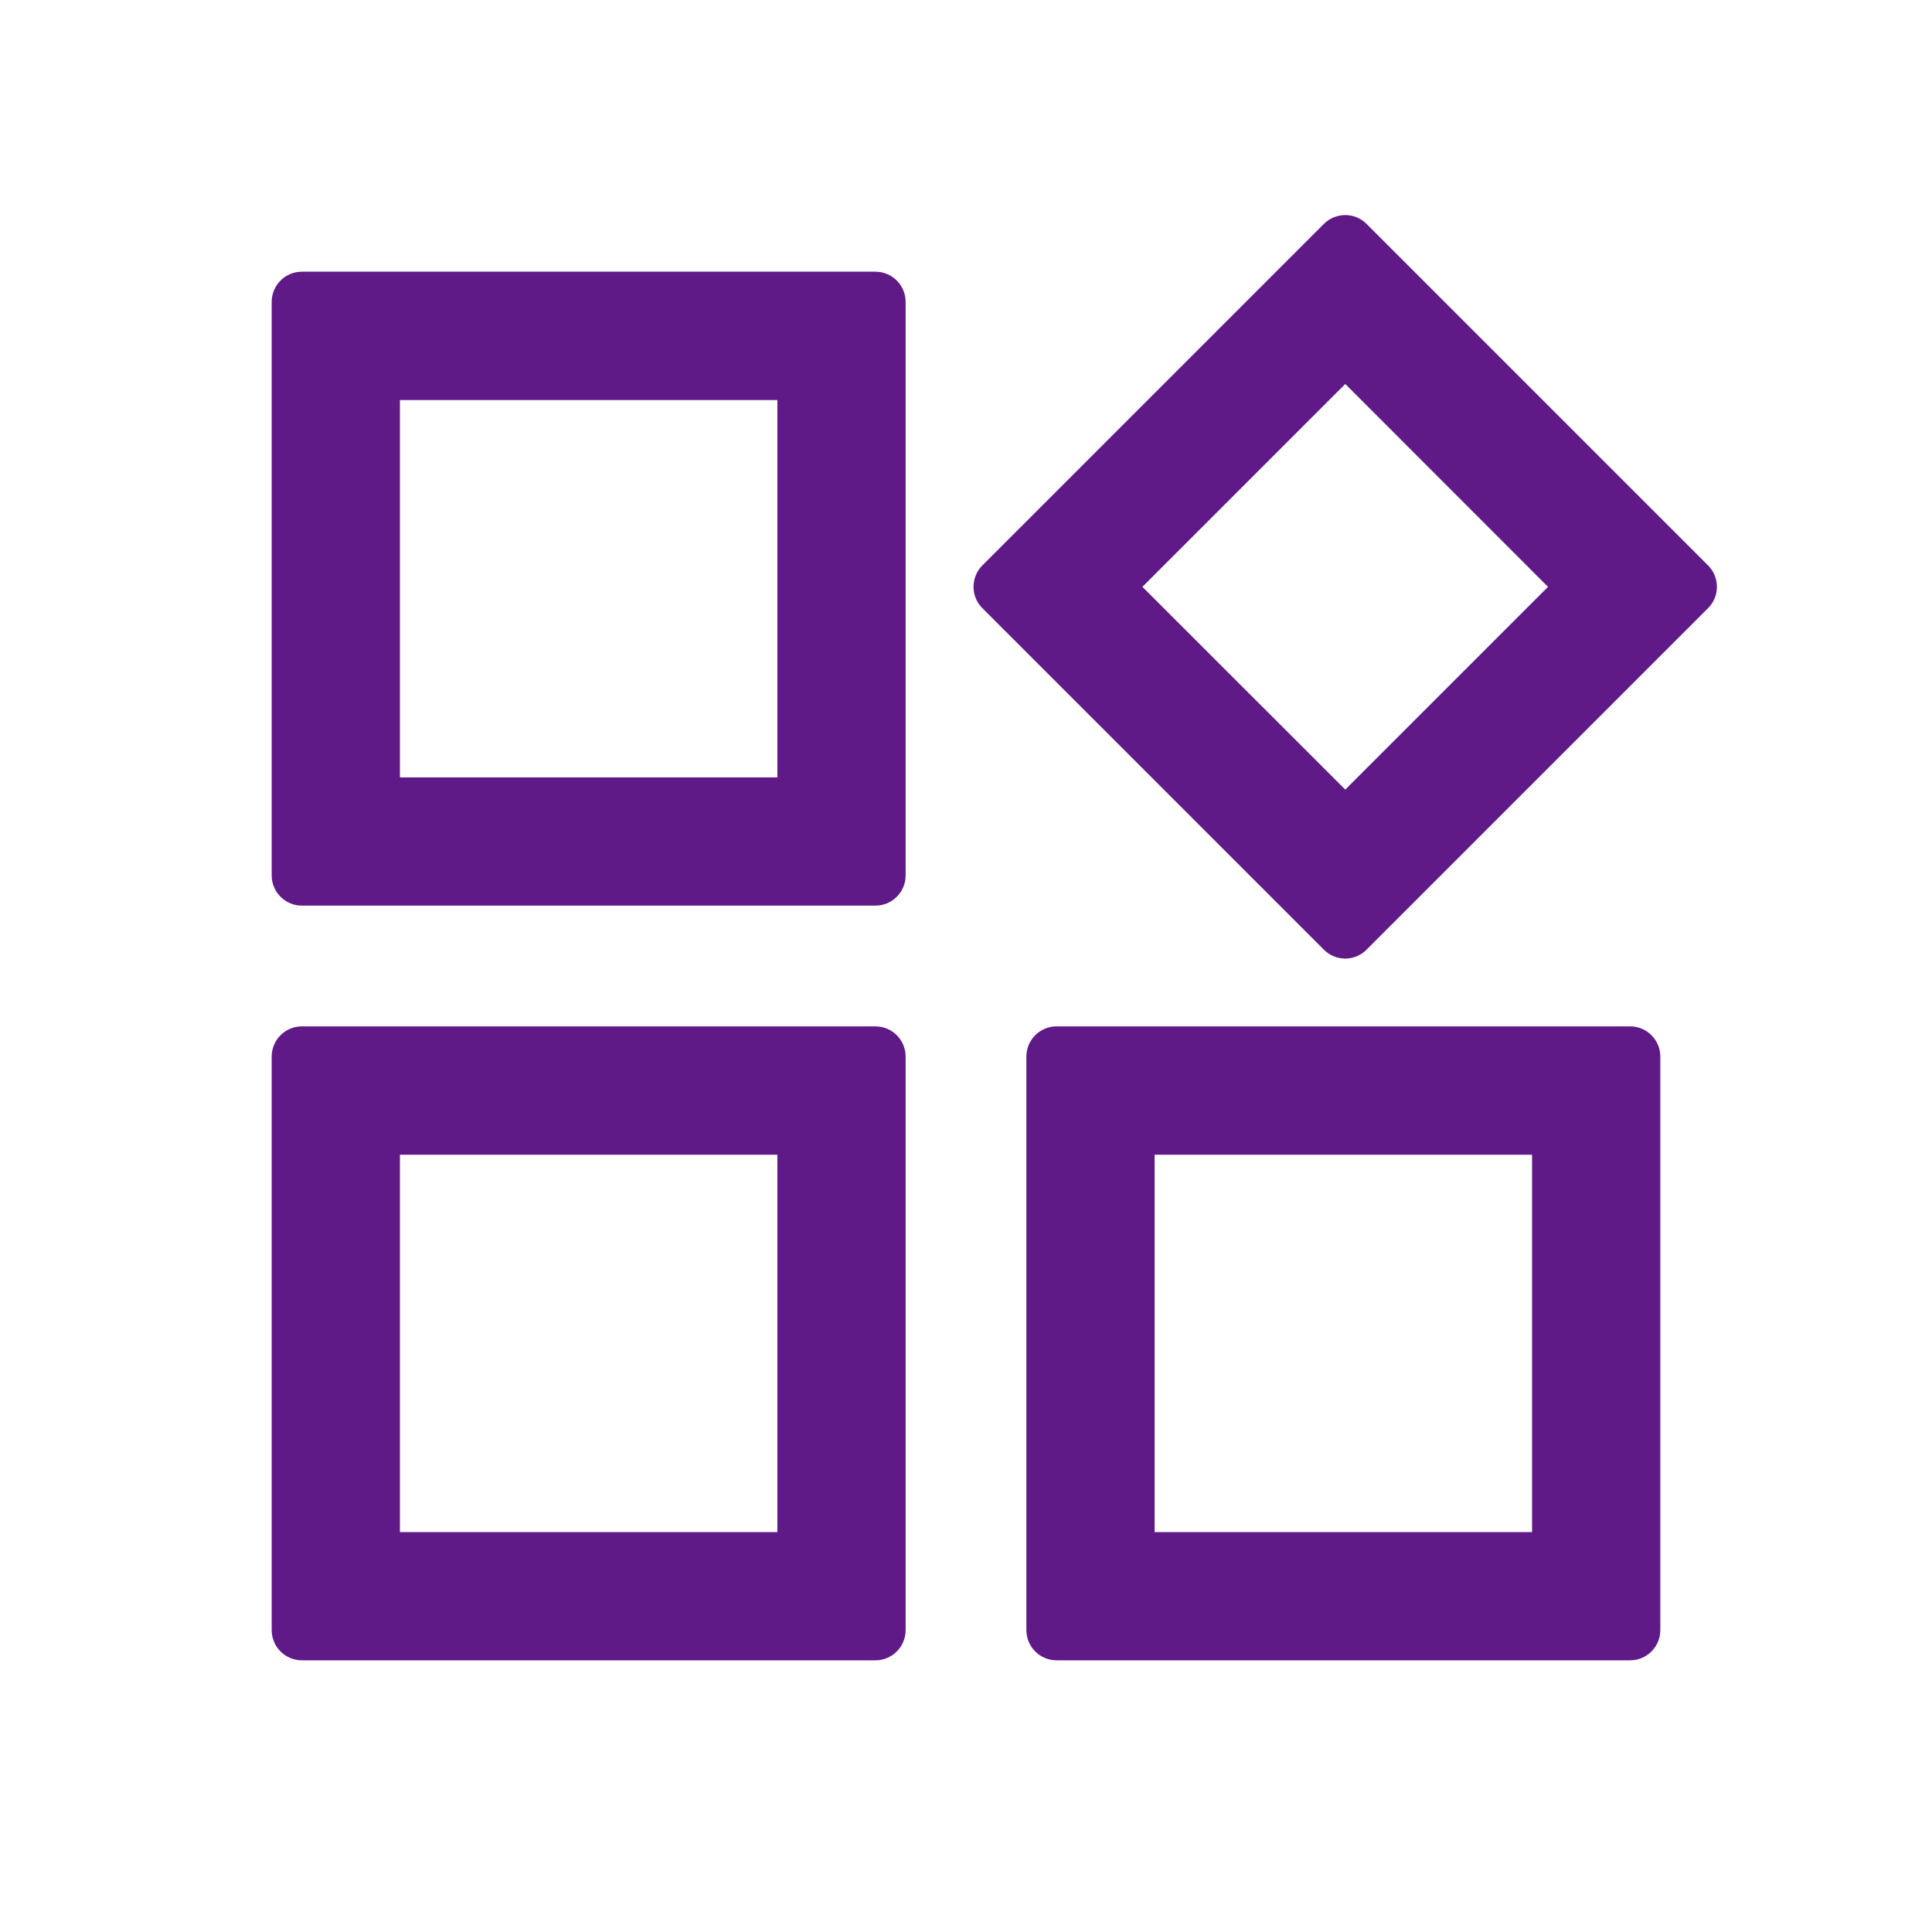 <svg xmlns="http://www.w3.org/2000/svg" fill="none" viewBox="0 0 16 16" height="16" width="16">
<path fill="#5F1A87" d="M7.25 2.25C7.388 2.25 7.5 2.362 7.5 2.5V7.25C7.5 7.388 7.388 7.5 7.25 7.5H2.5C2.362 7.5 2.25 7.388 2.25 7.25V2.5C2.25 2.362 2.362 2.25 2.5 2.25H7.25ZM6.438 3.313H3.312V6.438H6.438V3.313ZM14.146 4.683C14.243 4.781 14.243 4.939 14.146 5.036L11.317 7.865C11.22 7.963 11.062 7.963 10.964 7.865L8.135 5.036C8.038 4.939 8.038 4.781 8.135 4.683L10.964 1.854C11.062 1.757 11.22 1.757 11.317 1.854L14.146 4.683ZM12.82 4.86L11.141 3.18L9.461 4.86L11.141 6.539L12.82 4.86ZM7.25 8.5C7.388 8.5 7.5 8.612 7.5 8.75V13.5C7.5 13.638 7.388 13.75 7.25 13.75H2.5C2.362 13.75 2.25 13.638 2.25 13.5V8.75C2.25 8.612 2.362 8.5 2.5 8.5H7.25ZM6.438 9.563H3.312V12.688H6.438V9.563ZM13.5 8.5C13.638 8.5 13.75 8.612 13.75 8.75V13.5C13.75 13.638 13.638 13.75 13.5 13.75H8.75C8.612 13.75 8.5 13.638 8.5 13.5V8.75C8.5 8.612 8.612 8.5 8.75 8.5H13.5ZM12.688 9.563H9.562V12.688H12.688V9.563Z" clip-rule="evenodd" fill-rule="evenodd"></path>
</svg>
